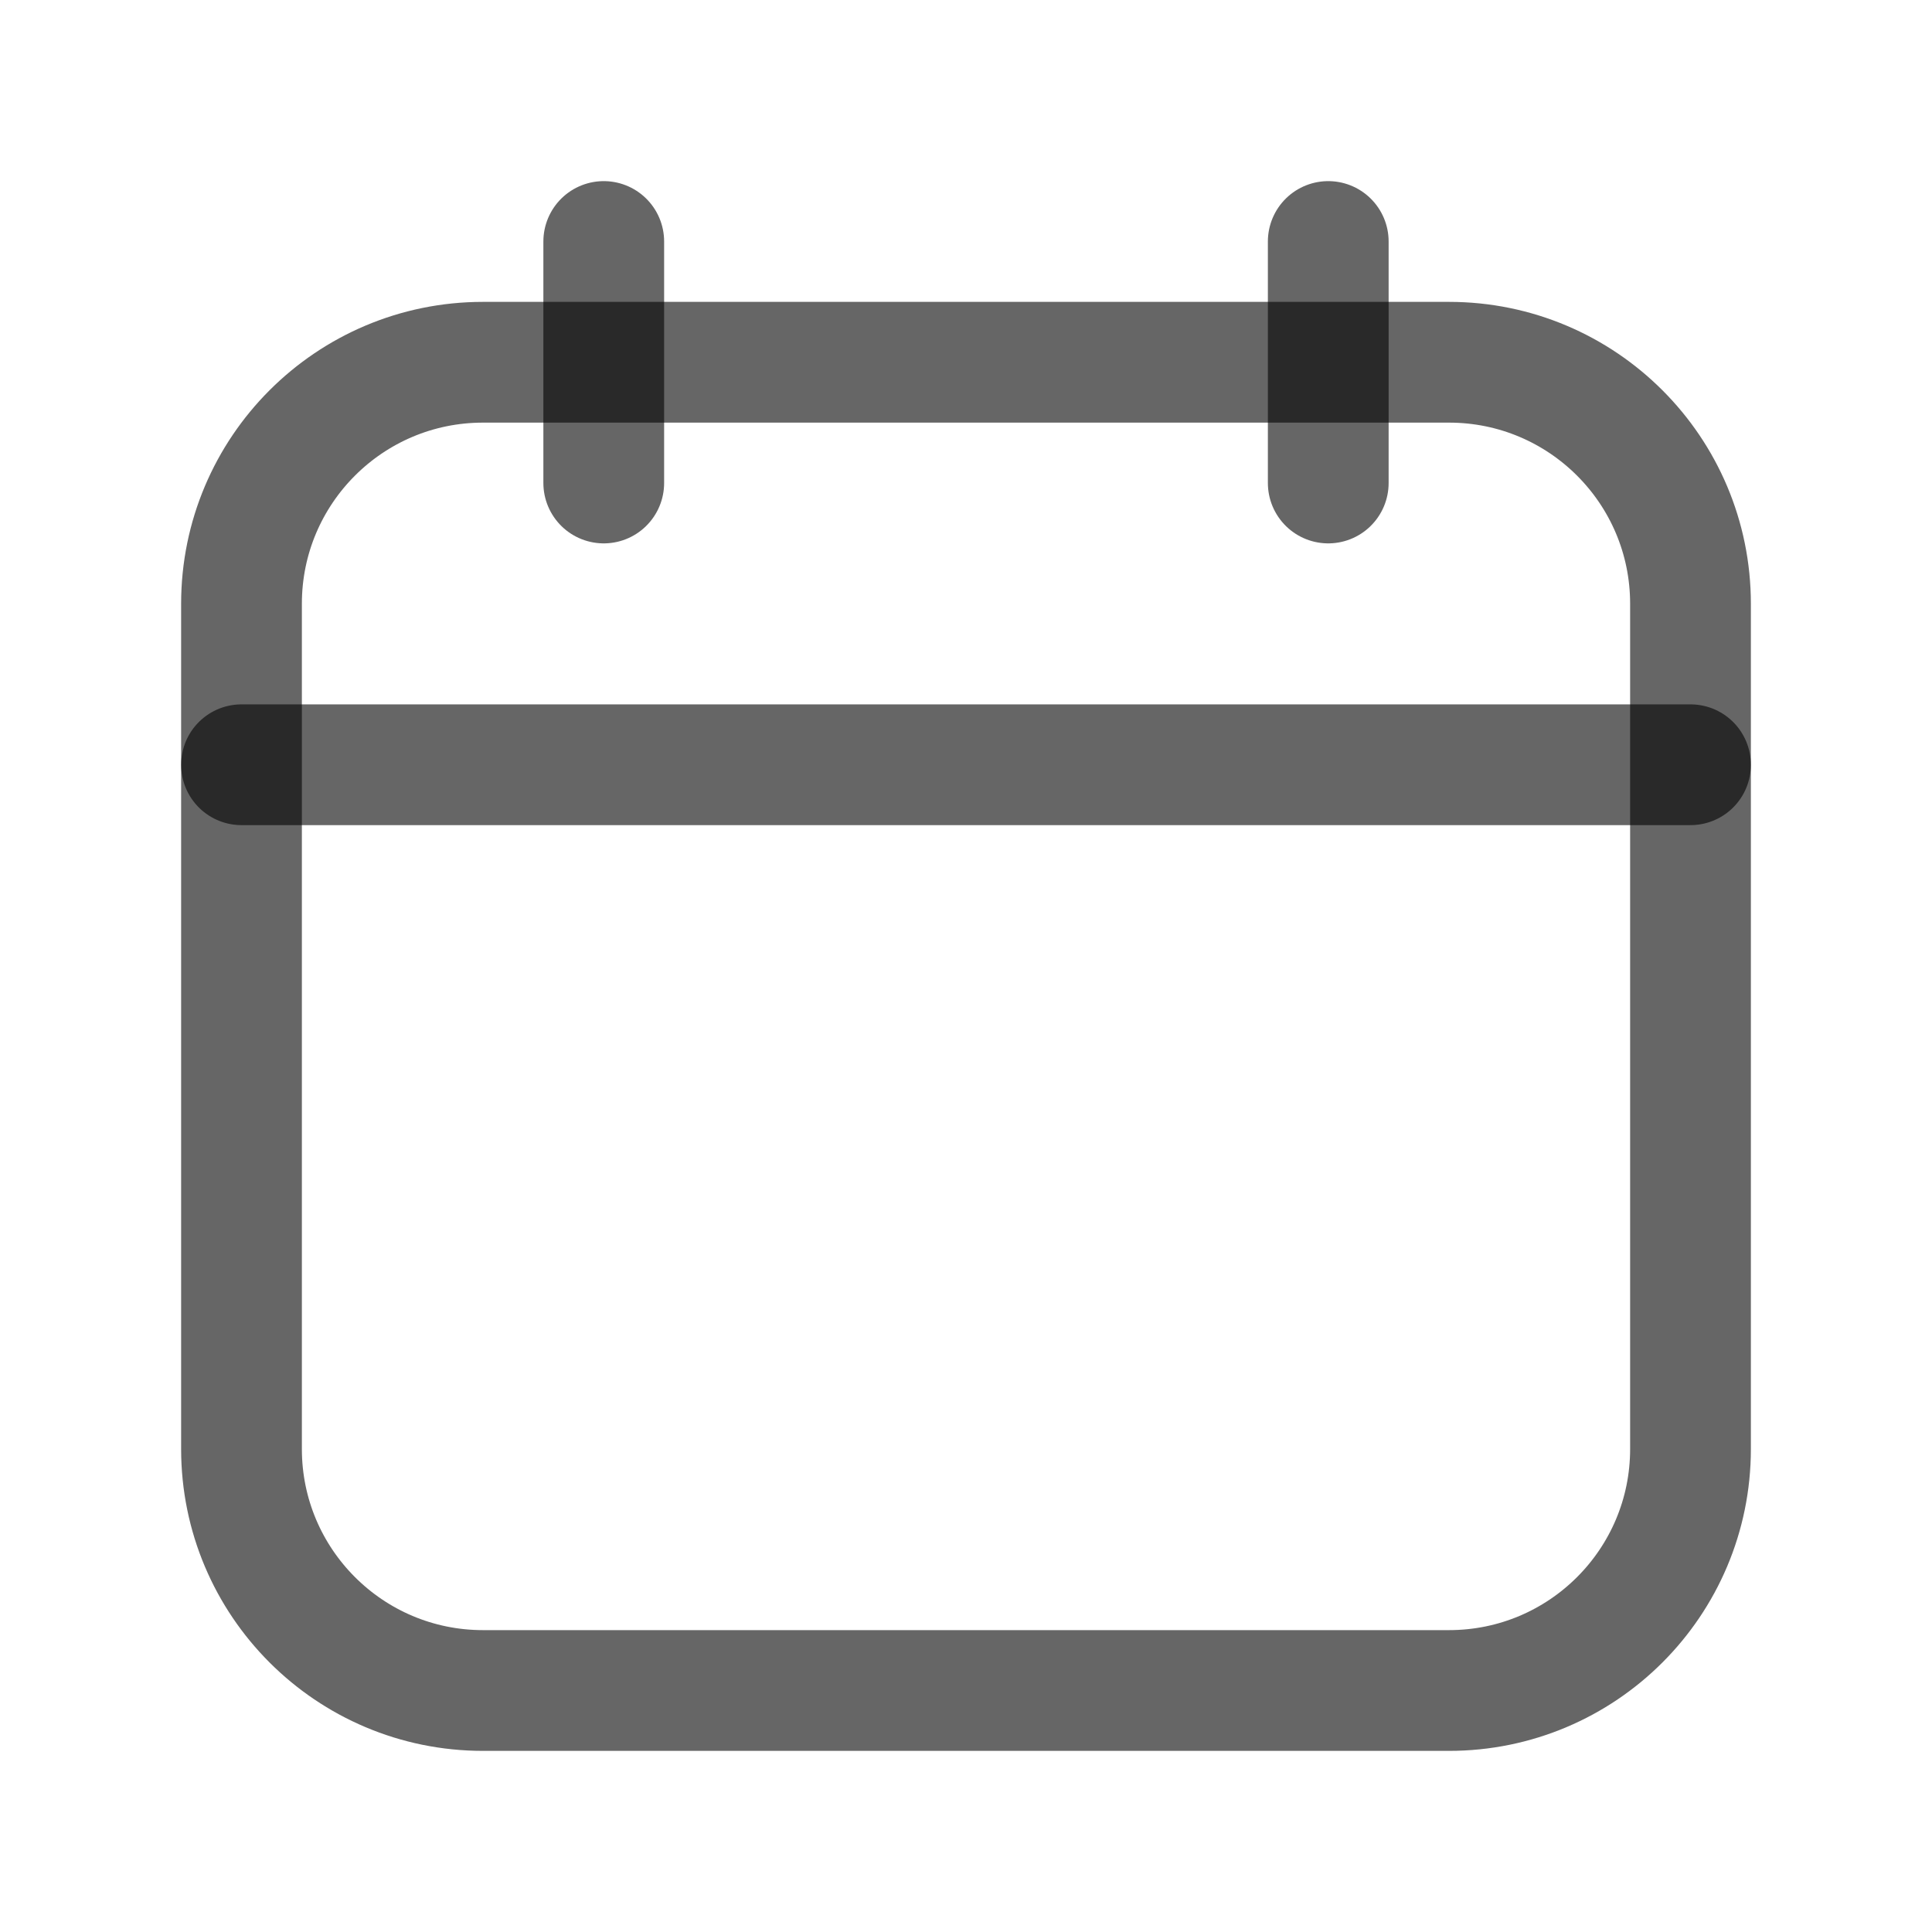 <svg width="24" height="24" viewBox="0 0 24 24" fill="none" xmlns="http://www.w3.org/2000/svg">
<g clip-path="url(#clip0_5160_2257)">
<path d="M7.5 3V6" stroke="black" stroke-opacity="0.6" stroke-width="1.5" stroke-linecap="round" stroke-linejoin="round"/>
<path d="M16.5 3V6" stroke="black" stroke-opacity="0.6" stroke-width="1.5" stroke-linecap="round" stroke-linejoin="round"/>
<path d="M3 9.5H21" stroke="black" stroke-opacity="0.6" stroke-width="1.5" stroke-linecap="round" stroke-linejoin="round"/>
<path d="M18 4.5H6C4.343 4.5 3 5.843 3 7.5V18C3 19.657 4.343 21 6 21H18C19.657 21 21 19.657 21 18V7.5C21 5.843 19.657 4.5 18 4.5Z" stroke="black" stroke-opacity="0.6" stroke-width="1.5" stroke-linecap="round" stroke-linejoin="round"/>
</g>
<defs>
<clipPath id="clip0_5160_2257">
<rect width="24" height="24" fill="white"/>
</clipPath>
</defs>
</svg>
